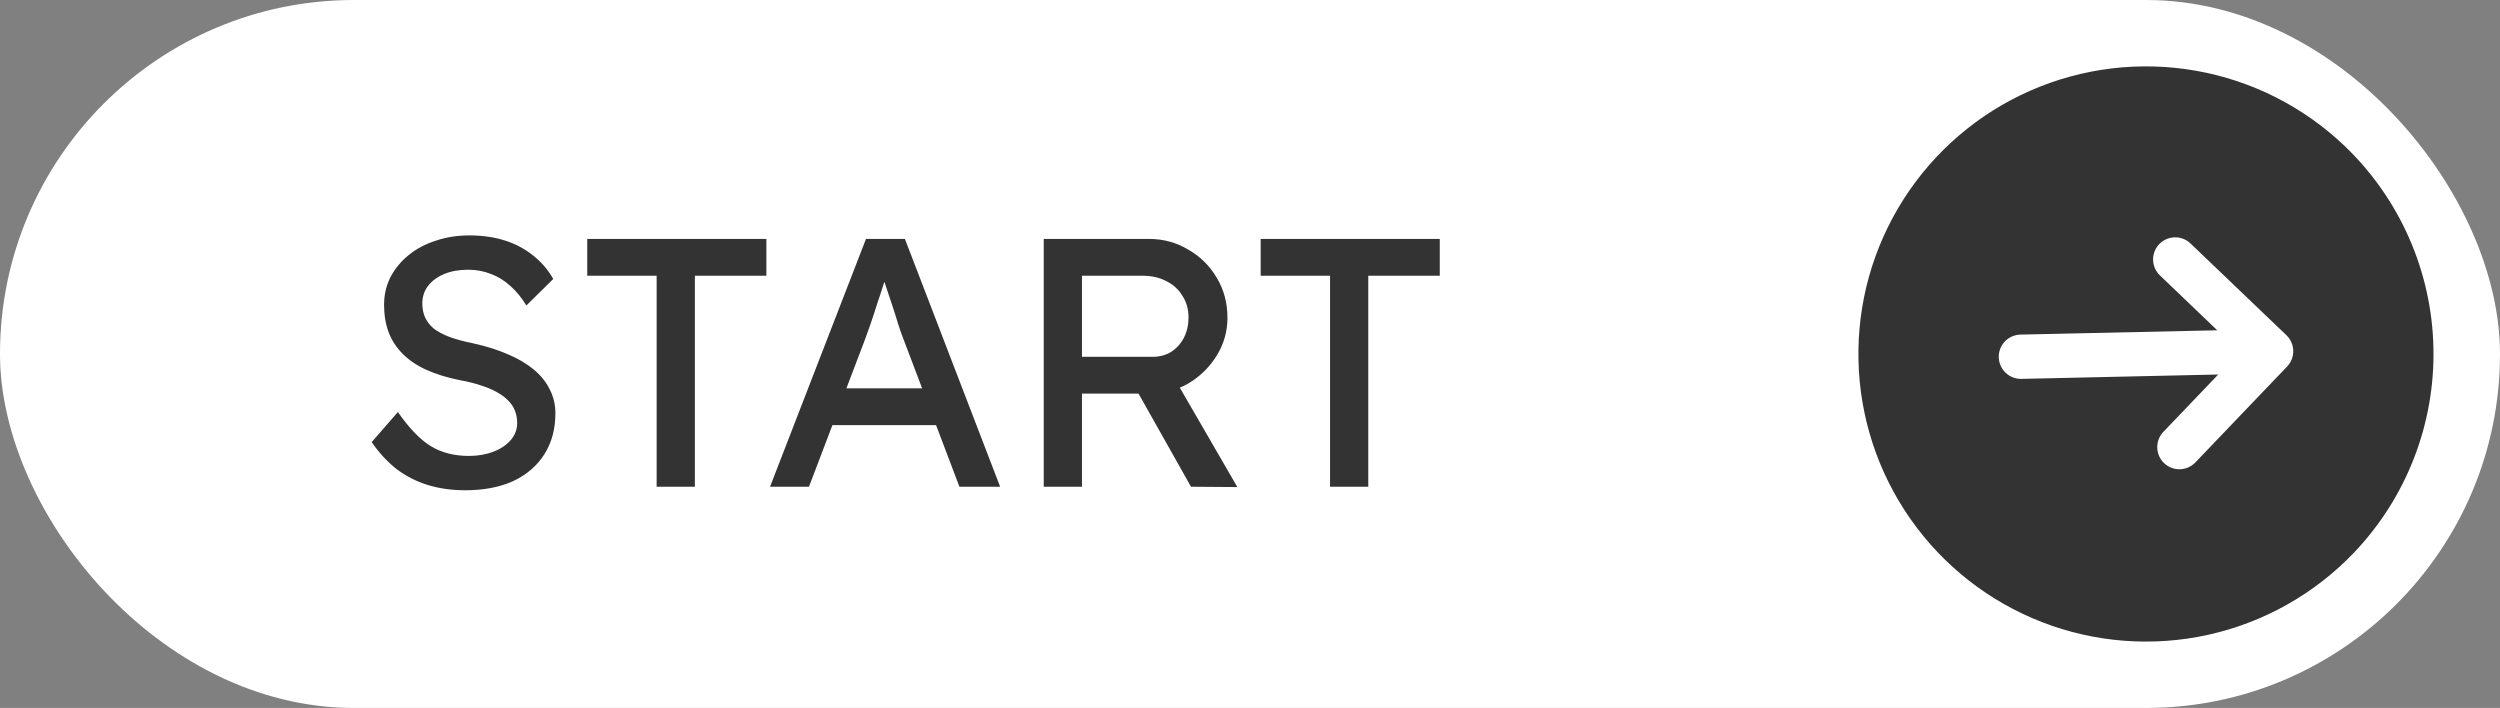 <svg xmlns="http://www.w3.org/2000/svg" width="113" height="32" viewBox="0 0 113 32" fill="none"><rect x="0" y="0" width="113" height="32" fill="#808080" stroke="none"/><rect width="113" height="32" rx="16" fill="white"></rect><g clip-path="url(#clip0_561_409)"><path d="M105.987 6.607C104.129 4.829 101.786 3.643 99.254 3.197C96.722 2.751 94.114 3.066 91.761 4.102C89.408 5.138 87.415 6.849 86.034 9.018C84.653 11.187 83.946 13.716 84.003 16.287C84.06 18.858 84.877 21.354 86.353 23.459C87.828 25.565 89.895 27.186 92.291 28.117C94.688 29.049 97.307 29.248 99.817 28.691C102.327 28.134 104.615 26.845 106.393 24.987C108.773 22.494 110.067 19.159 109.991 15.713C109.915 12.267 108.475 8.992 105.987 6.607ZM99.23 20.902C99.046 21.093 98.795 21.204 98.529 21.21C98.264 21.216 98.008 21.116 97.816 20.933C97.624 20.75 97.513 20.497 97.508 20.232C97.502 19.967 97.601 19.711 97.785 19.519L100.264 16.928L91.366 17.125C91.235 17.128 91.104 17.105 90.982 17.058C90.859 17.01 90.748 16.939 90.653 16.848C90.558 16.757 90.481 16.648 90.429 16.528C90.376 16.408 90.347 16.278 90.344 16.147C90.341 16.016 90.364 15.885 90.412 15.762C90.459 15.64 90.531 15.528 90.621 15.433C90.712 15.338 90.821 15.262 90.941 15.209C91.061 15.156 91.191 15.127 91.322 15.124L100.22 14.929L97.629 12.45C97.437 12.266 97.326 12.014 97.32 11.749C97.314 11.484 97.414 11.227 97.597 11.036C97.781 10.844 98.033 10.733 98.298 10.727C98.563 10.722 98.82 10.821 99.011 11.005L103.347 15.152C103.538 15.336 103.649 15.588 103.655 15.853C103.661 16.118 103.561 16.375 103.378 16.566L99.23 20.902Z" fill="#333333"></path></g><path d="M21.024 22.16C20.416 22.16 19.851 22.08 19.328 21.92C18.816 21.76 18.347 21.52 17.92 21.2C17.504 20.869 17.131 20.464 16.8 19.984L17.984 18.624C18.507 19.371 19.008 19.888 19.488 20.176C19.968 20.464 20.539 20.608 21.2 20.608C21.605 20.608 21.973 20.544 22.304 20.416C22.635 20.288 22.896 20.112 23.088 19.888C23.28 19.664 23.376 19.408 23.376 19.12C23.376 18.928 23.344 18.747 23.28 18.576C23.216 18.405 23.115 18.251 22.976 18.112C22.848 17.973 22.677 17.845 22.464 17.728C22.261 17.611 22.021 17.509 21.744 17.424C21.467 17.328 21.147 17.248 20.784 17.184C20.208 17.067 19.707 16.912 19.28 16.72C18.853 16.528 18.496 16.288 18.208 16C17.92 15.712 17.707 15.387 17.568 15.024C17.429 14.651 17.36 14.235 17.36 13.776C17.36 13.328 17.456 12.912 17.648 12.528C17.851 12.144 18.123 11.813 18.464 11.536C18.816 11.248 19.227 11.029 19.696 10.88C20.165 10.72 20.672 10.64 21.216 10.64C21.792 10.64 22.32 10.715 22.8 10.864C23.28 11.013 23.707 11.237 24.08 11.536C24.453 11.824 24.763 12.181 25.008 12.608L23.792 13.808C23.579 13.456 23.339 13.163 23.072 12.928C22.805 12.683 22.512 12.501 22.192 12.384C21.872 12.256 21.531 12.192 21.168 12.192C20.752 12.192 20.389 12.256 20.08 12.384C19.771 12.512 19.525 12.693 19.344 12.928C19.173 13.152 19.088 13.419 19.088 13.728C19.088 13.952 19.131 14.16 19.216 14.352C19.301 14.533 19.429 14.699 19.6 14.848C19.781 14.987 20.021 15.115 20.32 15.232C20.619 15.339 20.976 15.435 21.392 15.52C21.979 15.648 22.501 15.813 22.96 16.016C23.419 16.208 23.808 16.437 24.128 16.704C24.448 16.971 24.688 17.269 24.848 17.6C25.019 17.931 25.104 18.288 25.104 18.672C25.104 19.387 24.939 20.005 24.608 20.528C24.277 21.051 23.808 21.456 23.2 21.744C22.592 22.021 21.867 22.16 21.024 22.16ZM29.68 22V12.464H26.544V10.8H34.64V12.464H31.408V22H29.68ZM34.806 22L39.142 10.8H40.902L45.206 22H43.366L40.806 15.248C40.774 15.173 40.71 14.992 40.614 14.704C40.529 14.416 40.428 14.096 40.31 13.744C40.193 13.392 40.086 13.072 39.99 12.784C39.894 12.485 39.83 12.293 39.798 12.208L40.166 12.192C40.102 12.373 40.022 12.603 39.926 12.88C39.841 13.157 39.745 13.451 39.638 13.76C39.542 14.069 39.446 14.363 39.35 14.64C39.254 14.907 39.174 15.131 39.11 15.312L36.566 22H34.806ZM36.726 19.216L37.366 17.552H42.454L43.19 19.216H36.726ZM47.177 22V10.8H51.945C52.585 10.8 53.172 10.96 53.705 11.28C54.249 11.589 54.681 12.016 55.001 12.56C55.321 13.093 55.481 13.696 55.481 14.368C55.481 14.976 55.321 15.541 55.001 16.064C54.681 16.587 54.255 17.008 53.721 17.328C53.188 17.637 52.596 17.792 51.945 17.792H48.905V22H47.177ZM53.833 22L50.985 16.944L52.761 16.544L55.929 22.016L53.833 22ZM48.905 16.128H52.105C52.415 16.128 52.692 16.053 52.937 15.904C53.183 15.744 53.375 15.531 53.513 15.264C53.652 14.987 53.721 14.683 53.721 14.352C53.721 13.979 53.631 13.653 53.449 13.376C53.279 13.088 53.033 12.864 52.713 12.704C52.404 12.544 52.052 12.464 51.657 12.464H48.905V16.128ZM60.118 22V12.464H56.982V10.8H65.078V12.464H61.846V22H60.118Z" fill="#333333"></path><defs><clipPath id="clip0_561_409"><rect width="32" height="32" fill="white" transform="translate(81)"></rect></clipPath></defs></svg>